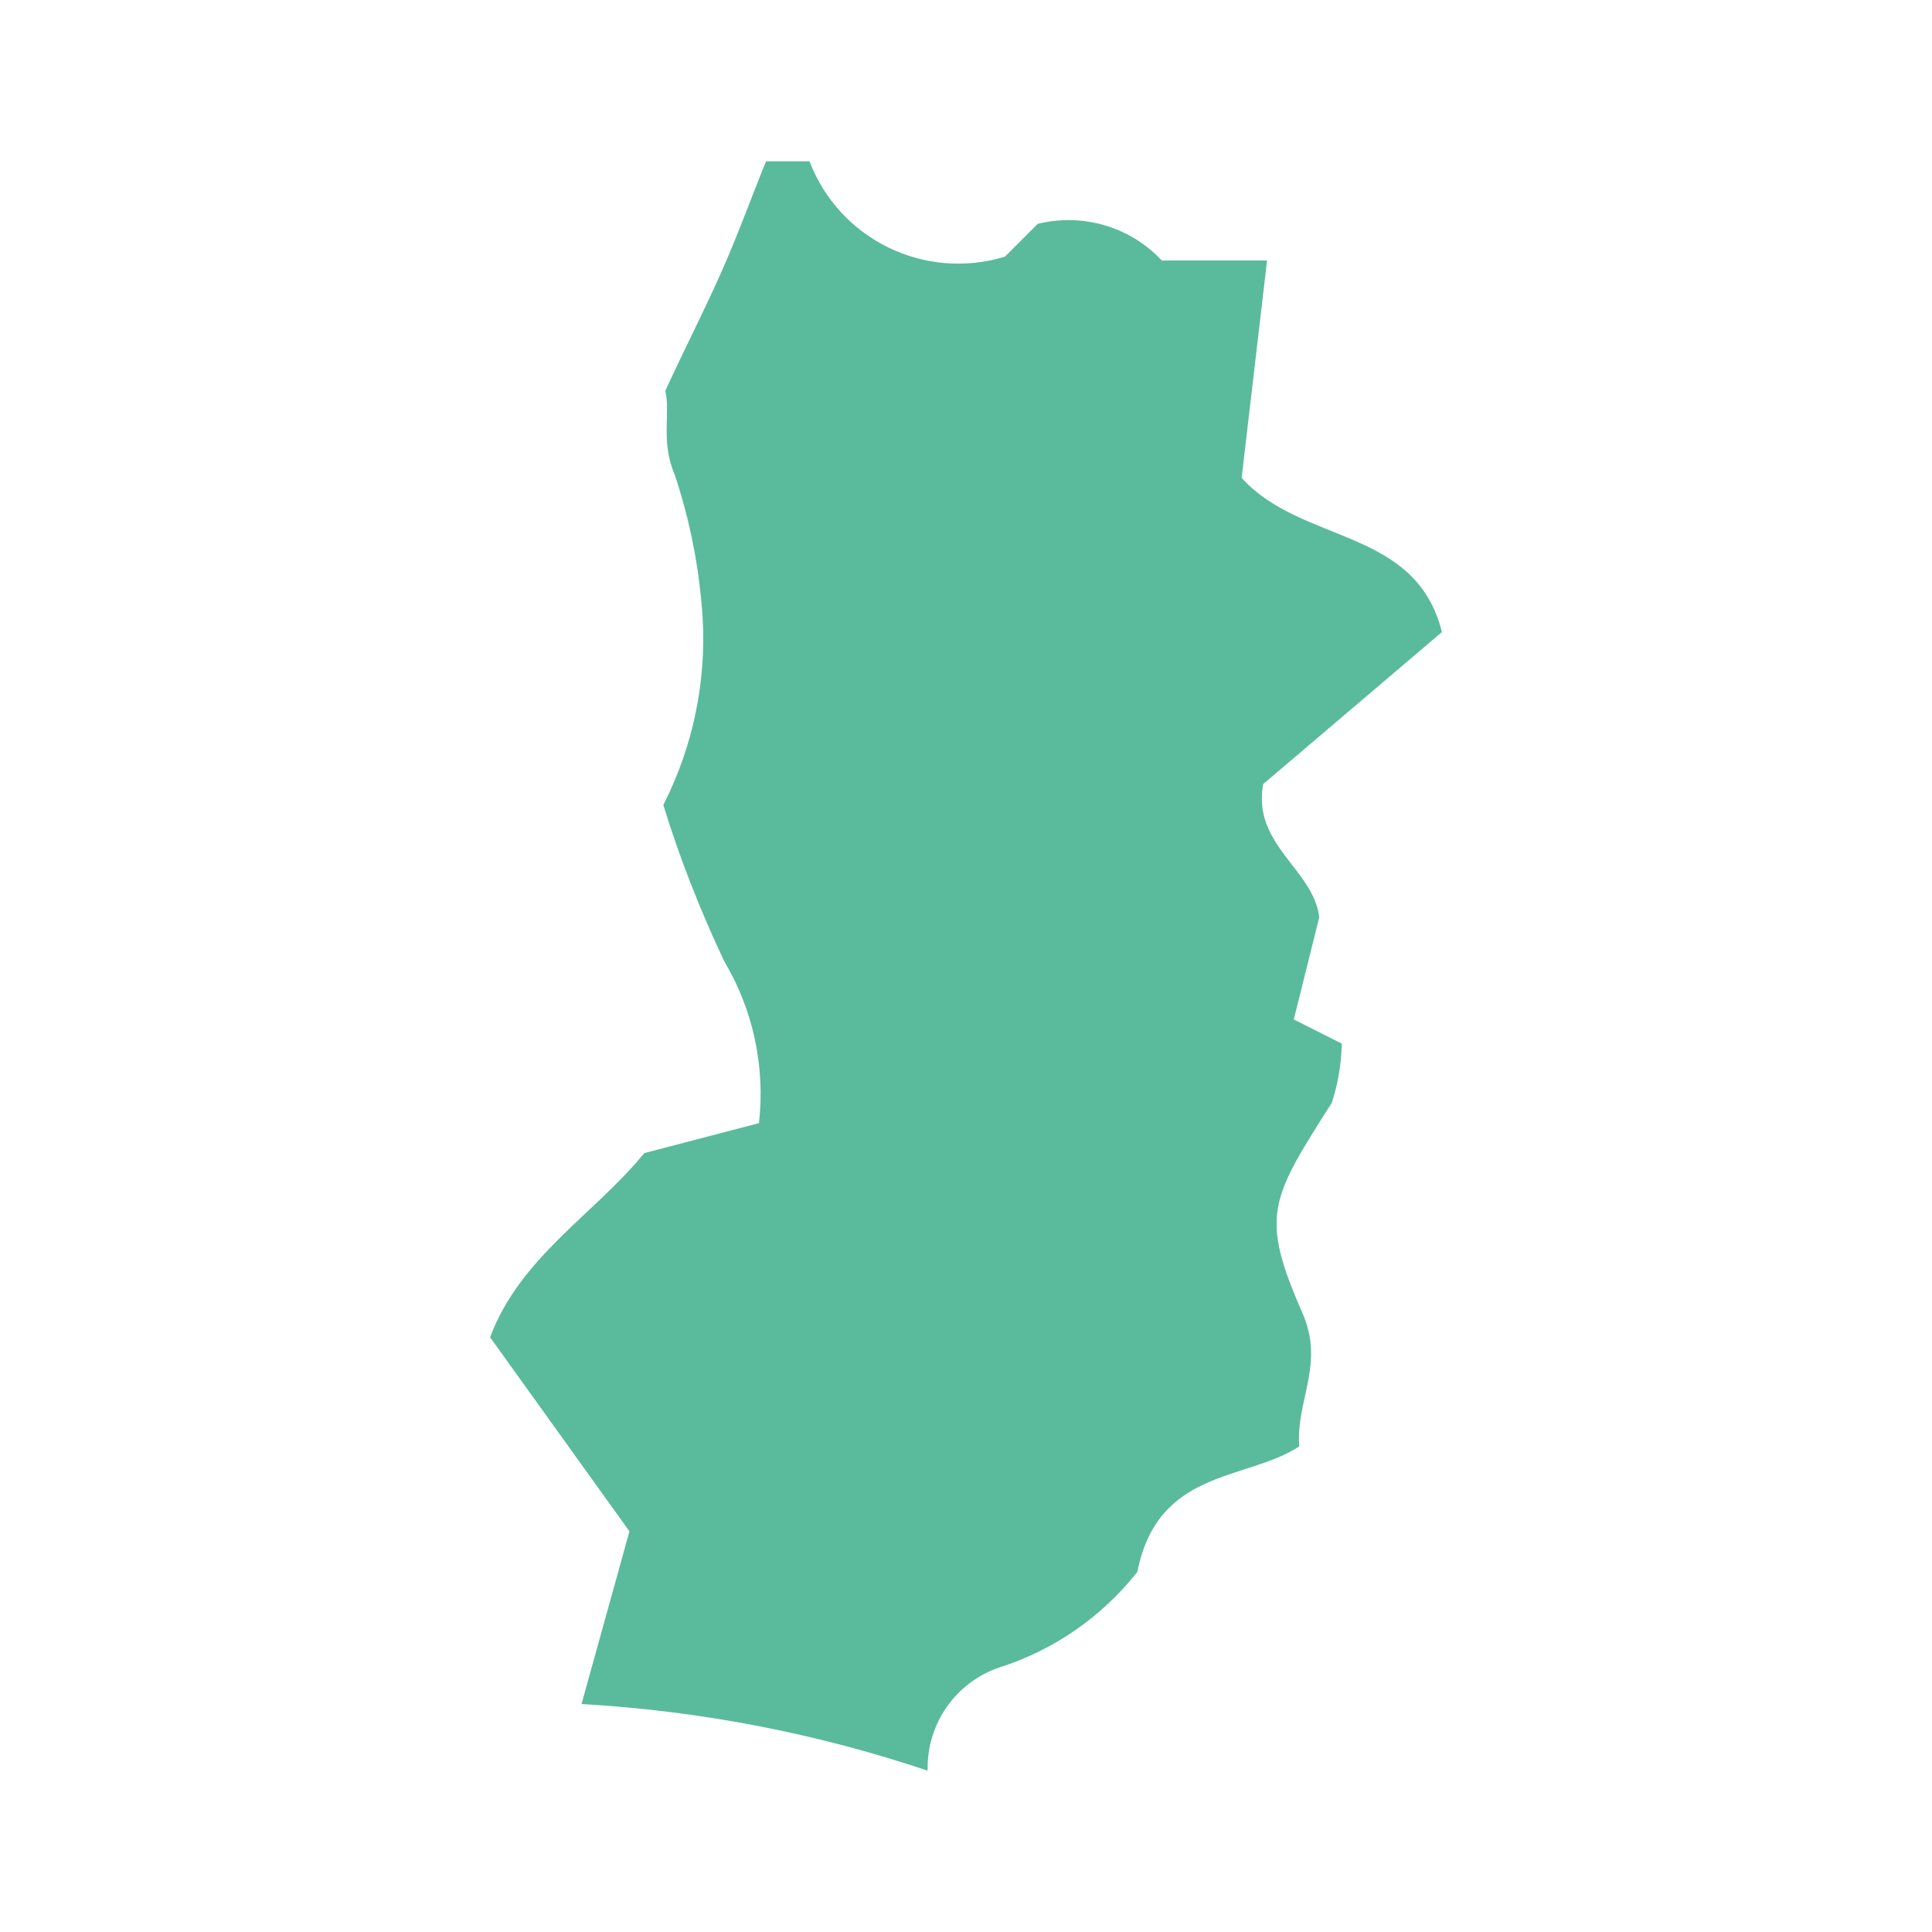 <?xml version="1.0" encoding="UTF-8"?><svg id="_レイヤー_1" xmlns="http://www.w3.org/2000/svg" viewBox="0 0 60 60"><defs><style>.cls-1{fill:#59bb9c;}</style></defs><path id="_パス_2491" class="cls-1" d="M19.55,47.56l-4.33-6.03c.93-2.49,3.23-3.81,4.79-5.72l3.56-.93c.2-1.75-.18-3.52-1.08-5.03-.74-1.57-1.38-3.19-1.89-4.85,.92-1.81,1.34-3.82,1.22-5.84-.1-1.51-.39-3-.87-4.43-.44-1.02-.12-1.93-.29-2.59,.64-1.39,1.24-2.55,1.76-3.73,.52-1.18,.89-2.22,1.37-3.4h1.35c.93,2.43,3.58,3.72,6.07,2.96l1.02-1.02c1.4-.34,2.87,.09,3.85,1.14h3.27l-.79,6.75c1.87,2.07,5.41,1.53,6.22,4.79l-5.55,4.72c-.35,1.89,1.57,2.65,1.74,4.14l-.79,3.17,1.49,.75c-.01,.63-.12,1.25-.31,1.84-1.91,3-2.24,3.5-.91,6.53,.7,1.6-.21,2.71-.1,4.14-1.66,1.08-4.39,.68-5.03,3.9-1.1,1.39-2.58,2.42-4.27,2.96-1.37,.46-2.28,1.76-2.24,3.21-3.48-1.17-7.09-1.86-10.75-2.07,.58-2.08,1.05-3.79,1.49-5.37Z"/></svg>